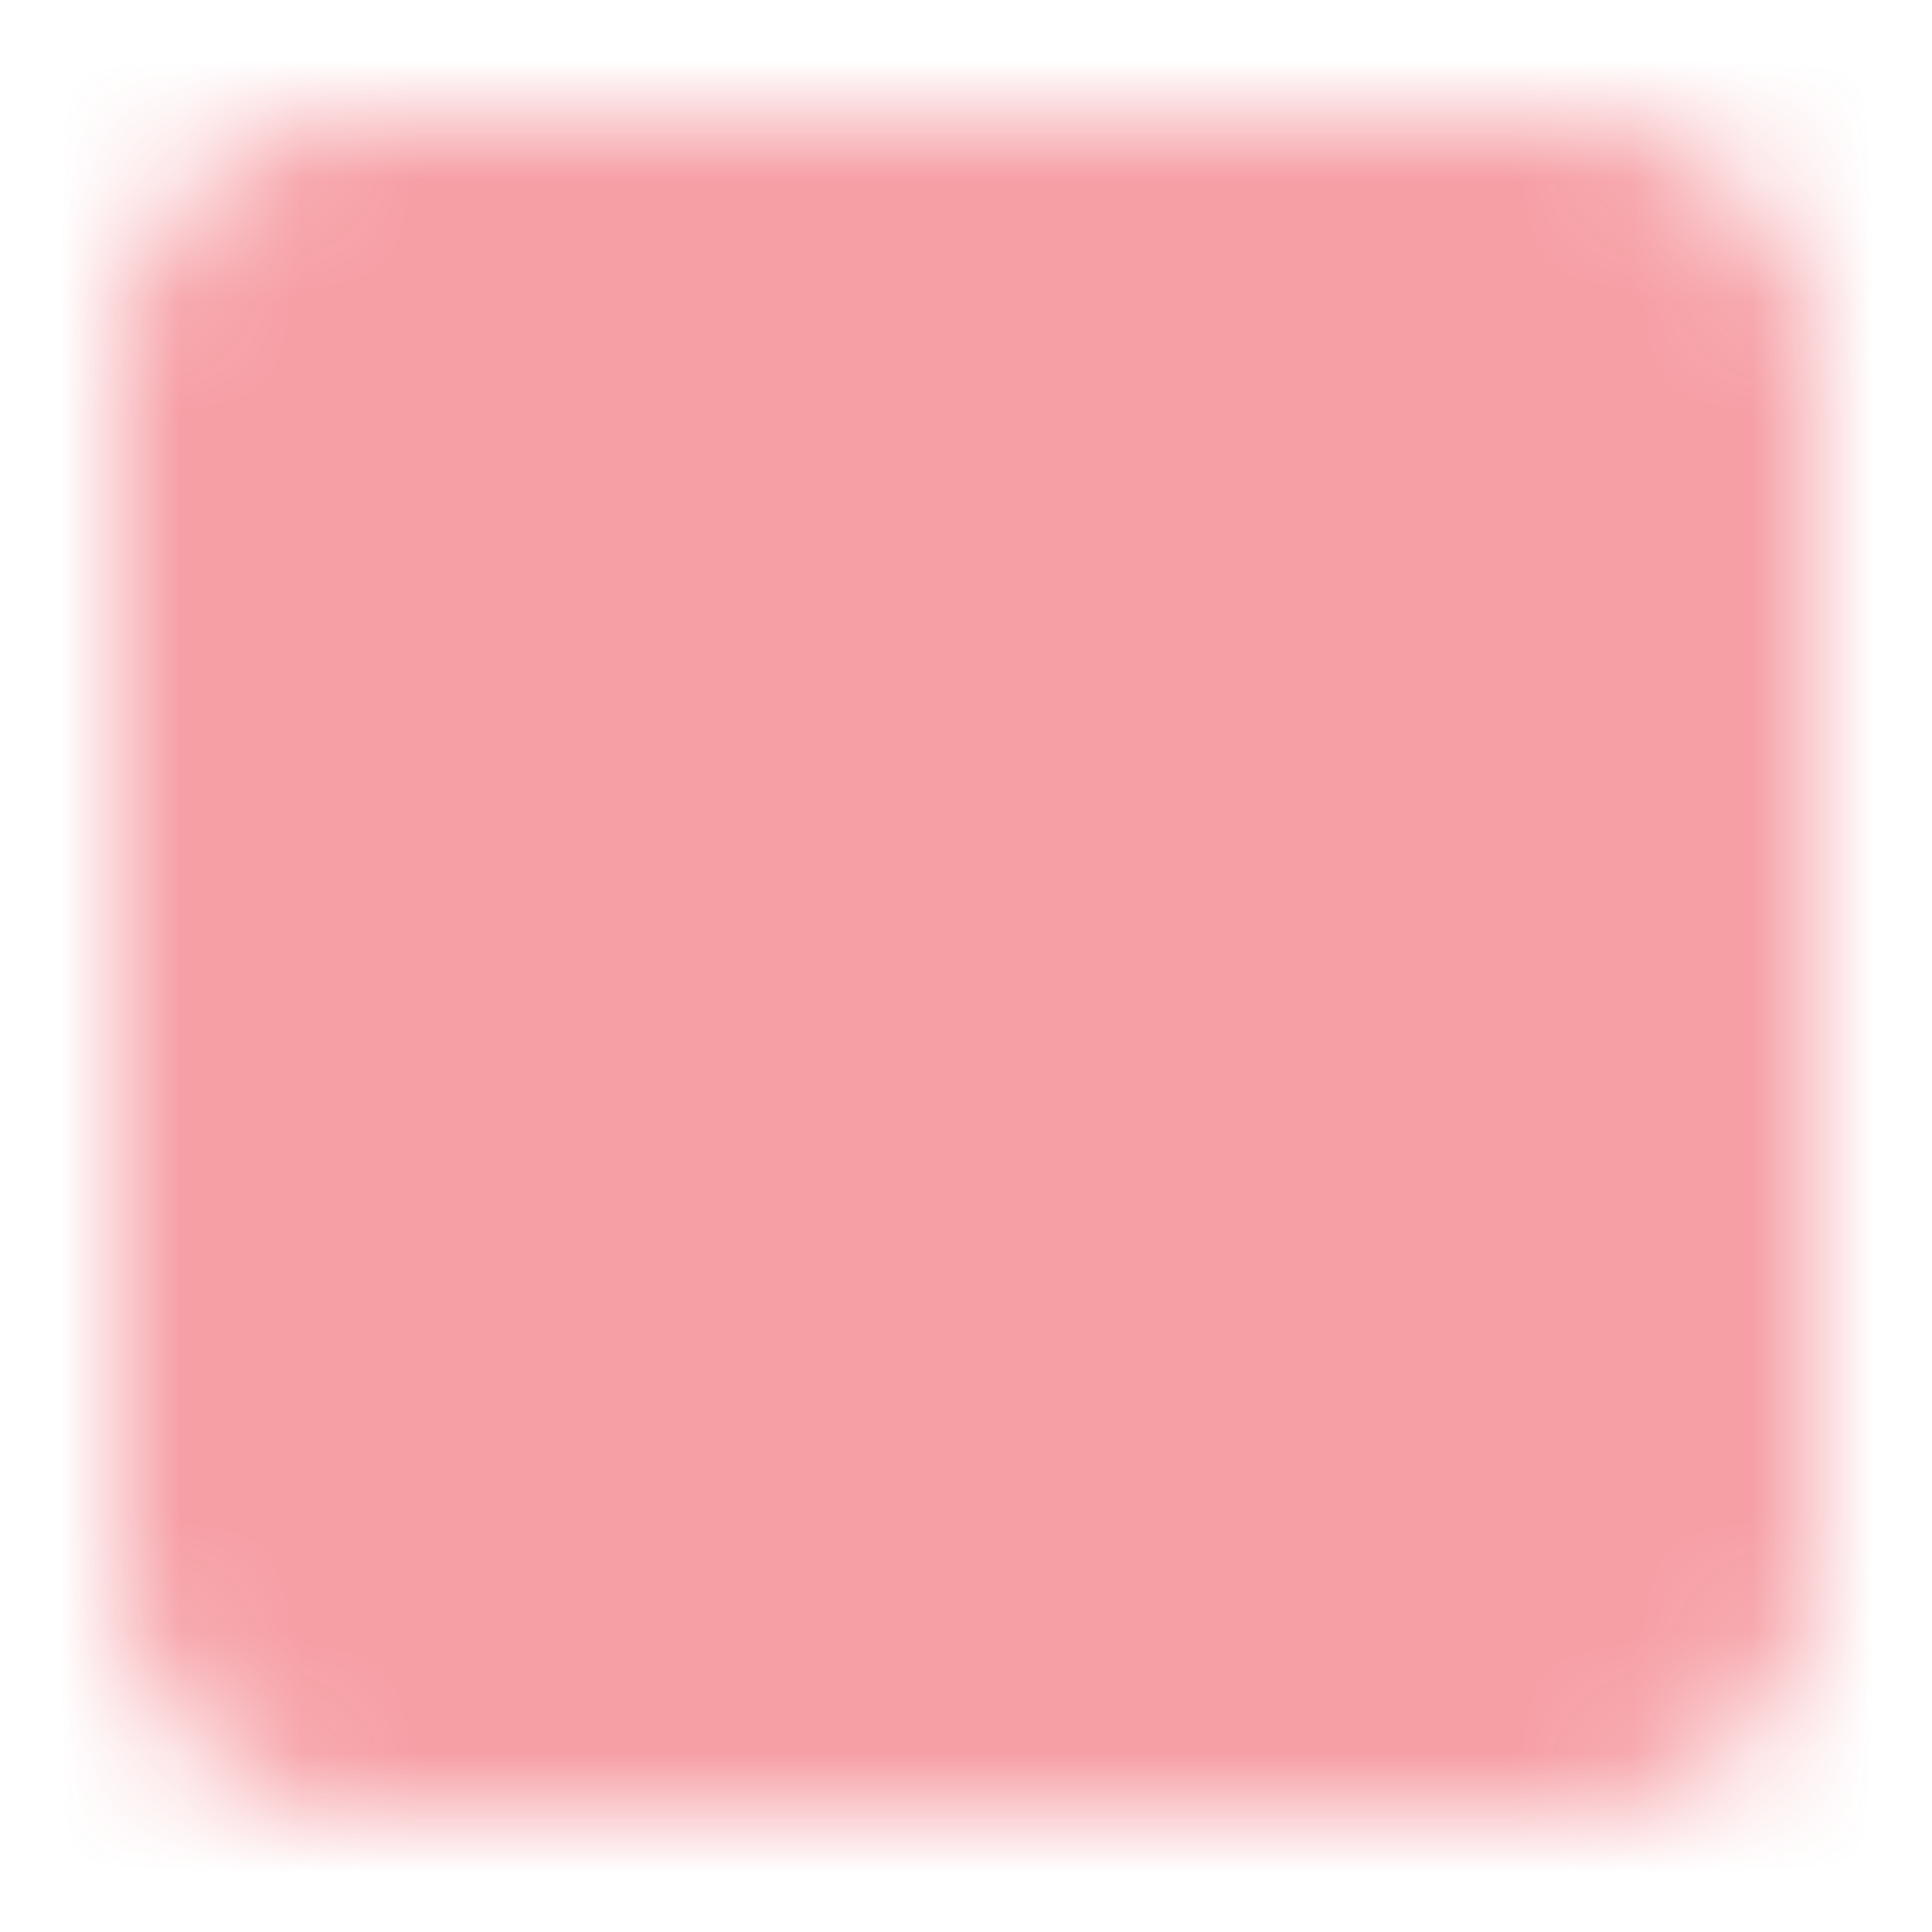 <svg width="16" height="16" viewBox="0 0 16 16" fill="none" xmlns="http://www.w3.org/2000/svg">
<mask id="mask0_4892_113341" style="mask-type:luminance" maskUnits="userSpaceOnUse" x="1" y="1" width="14" height="14">
<path d="M13 2H3C2.735 2 2.48 2.105 2.293 2.293C2.105 2.48 2 2.735 2 3V13C2 13.265 2.105 13.52 2.293 13.707C2.48 13.895 2.735 14 3 14H13C13.265 14 13.52 13.895 13.707 13.707C13.895 13.52 14 13.265 14 13V3C14 2.735 13.895 2.48 13.707 2.293C13.52 2.105 13.265 2 13 2Z" fill="white" stroke="white" stroke-width="2" stroke-linecap="round" stroke-linejoin="round"/>
<path d="M7 10.333L8.667 11.667L11.334 8.333M4.667 5H11.334M4.667 7.667H7.334" stroke="black" stroke-width="2" stroke-linecap="round" stroke-linejoin="round"/>
</mask>
<g mask="url(#mask0_4892_113341)">
<path d="M0 0H16V16H0V0Z" fill="#EA0F1F" fill-opacity="0.4"/>
</g>
</svg>
